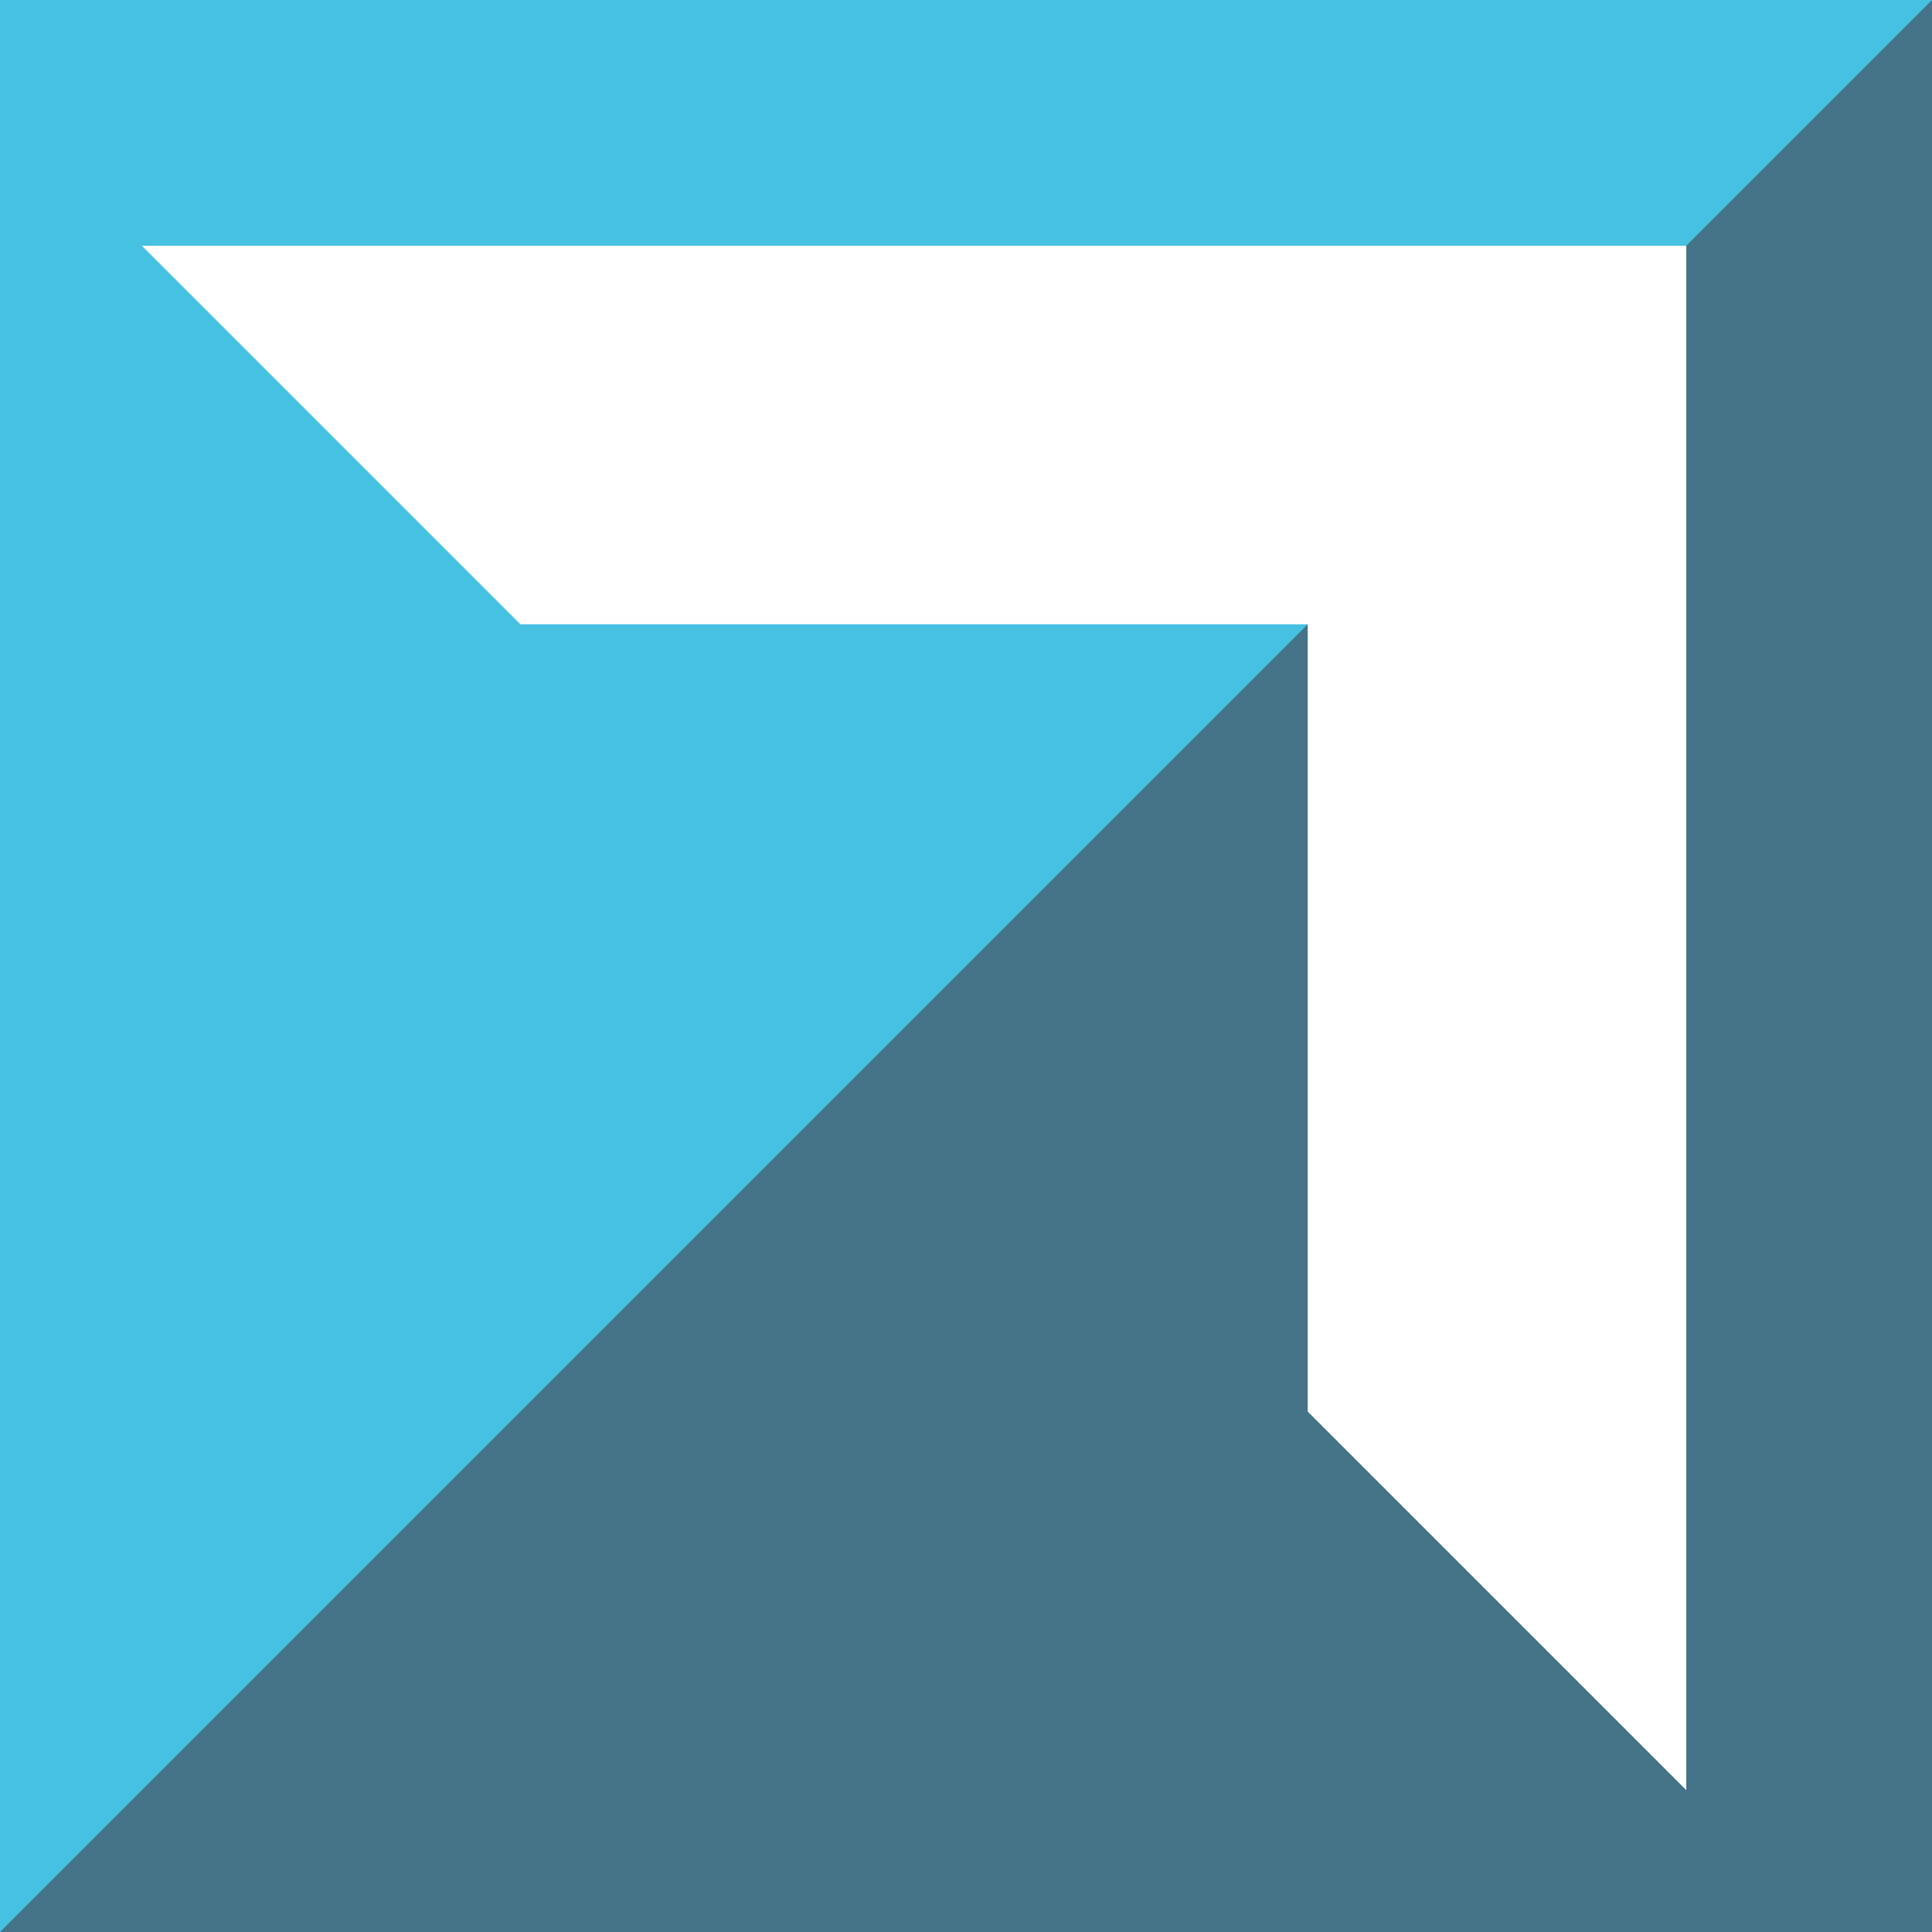 <?xml version="1.0" encoding="UTF-8"?>
<svg xmlns="http://www.w3.org/2000/svg" id="Layer_1" viewBox="0 0 32 32">
  <defs>
    <style>.cls-1{fill:#fff;}.cls-2{fill:#457388;}.cls-3{fill:#46c1e1;}</style>
  </defs>
  <rect class="cls-3" y="-.12" width="32.12" height="32.12"></rect>
  <polygon class="cls-2" points="32.12 32 0 32 32.12 -.12 32.12 32"></polygon>
  <polygon class="cls-1" points="27.93 4.07 27.93 29.65 21.66 23.38 21.66 10.34 8.62 10.34 2.35 4.07 27.93 4.07"></polygon>
</svg>
